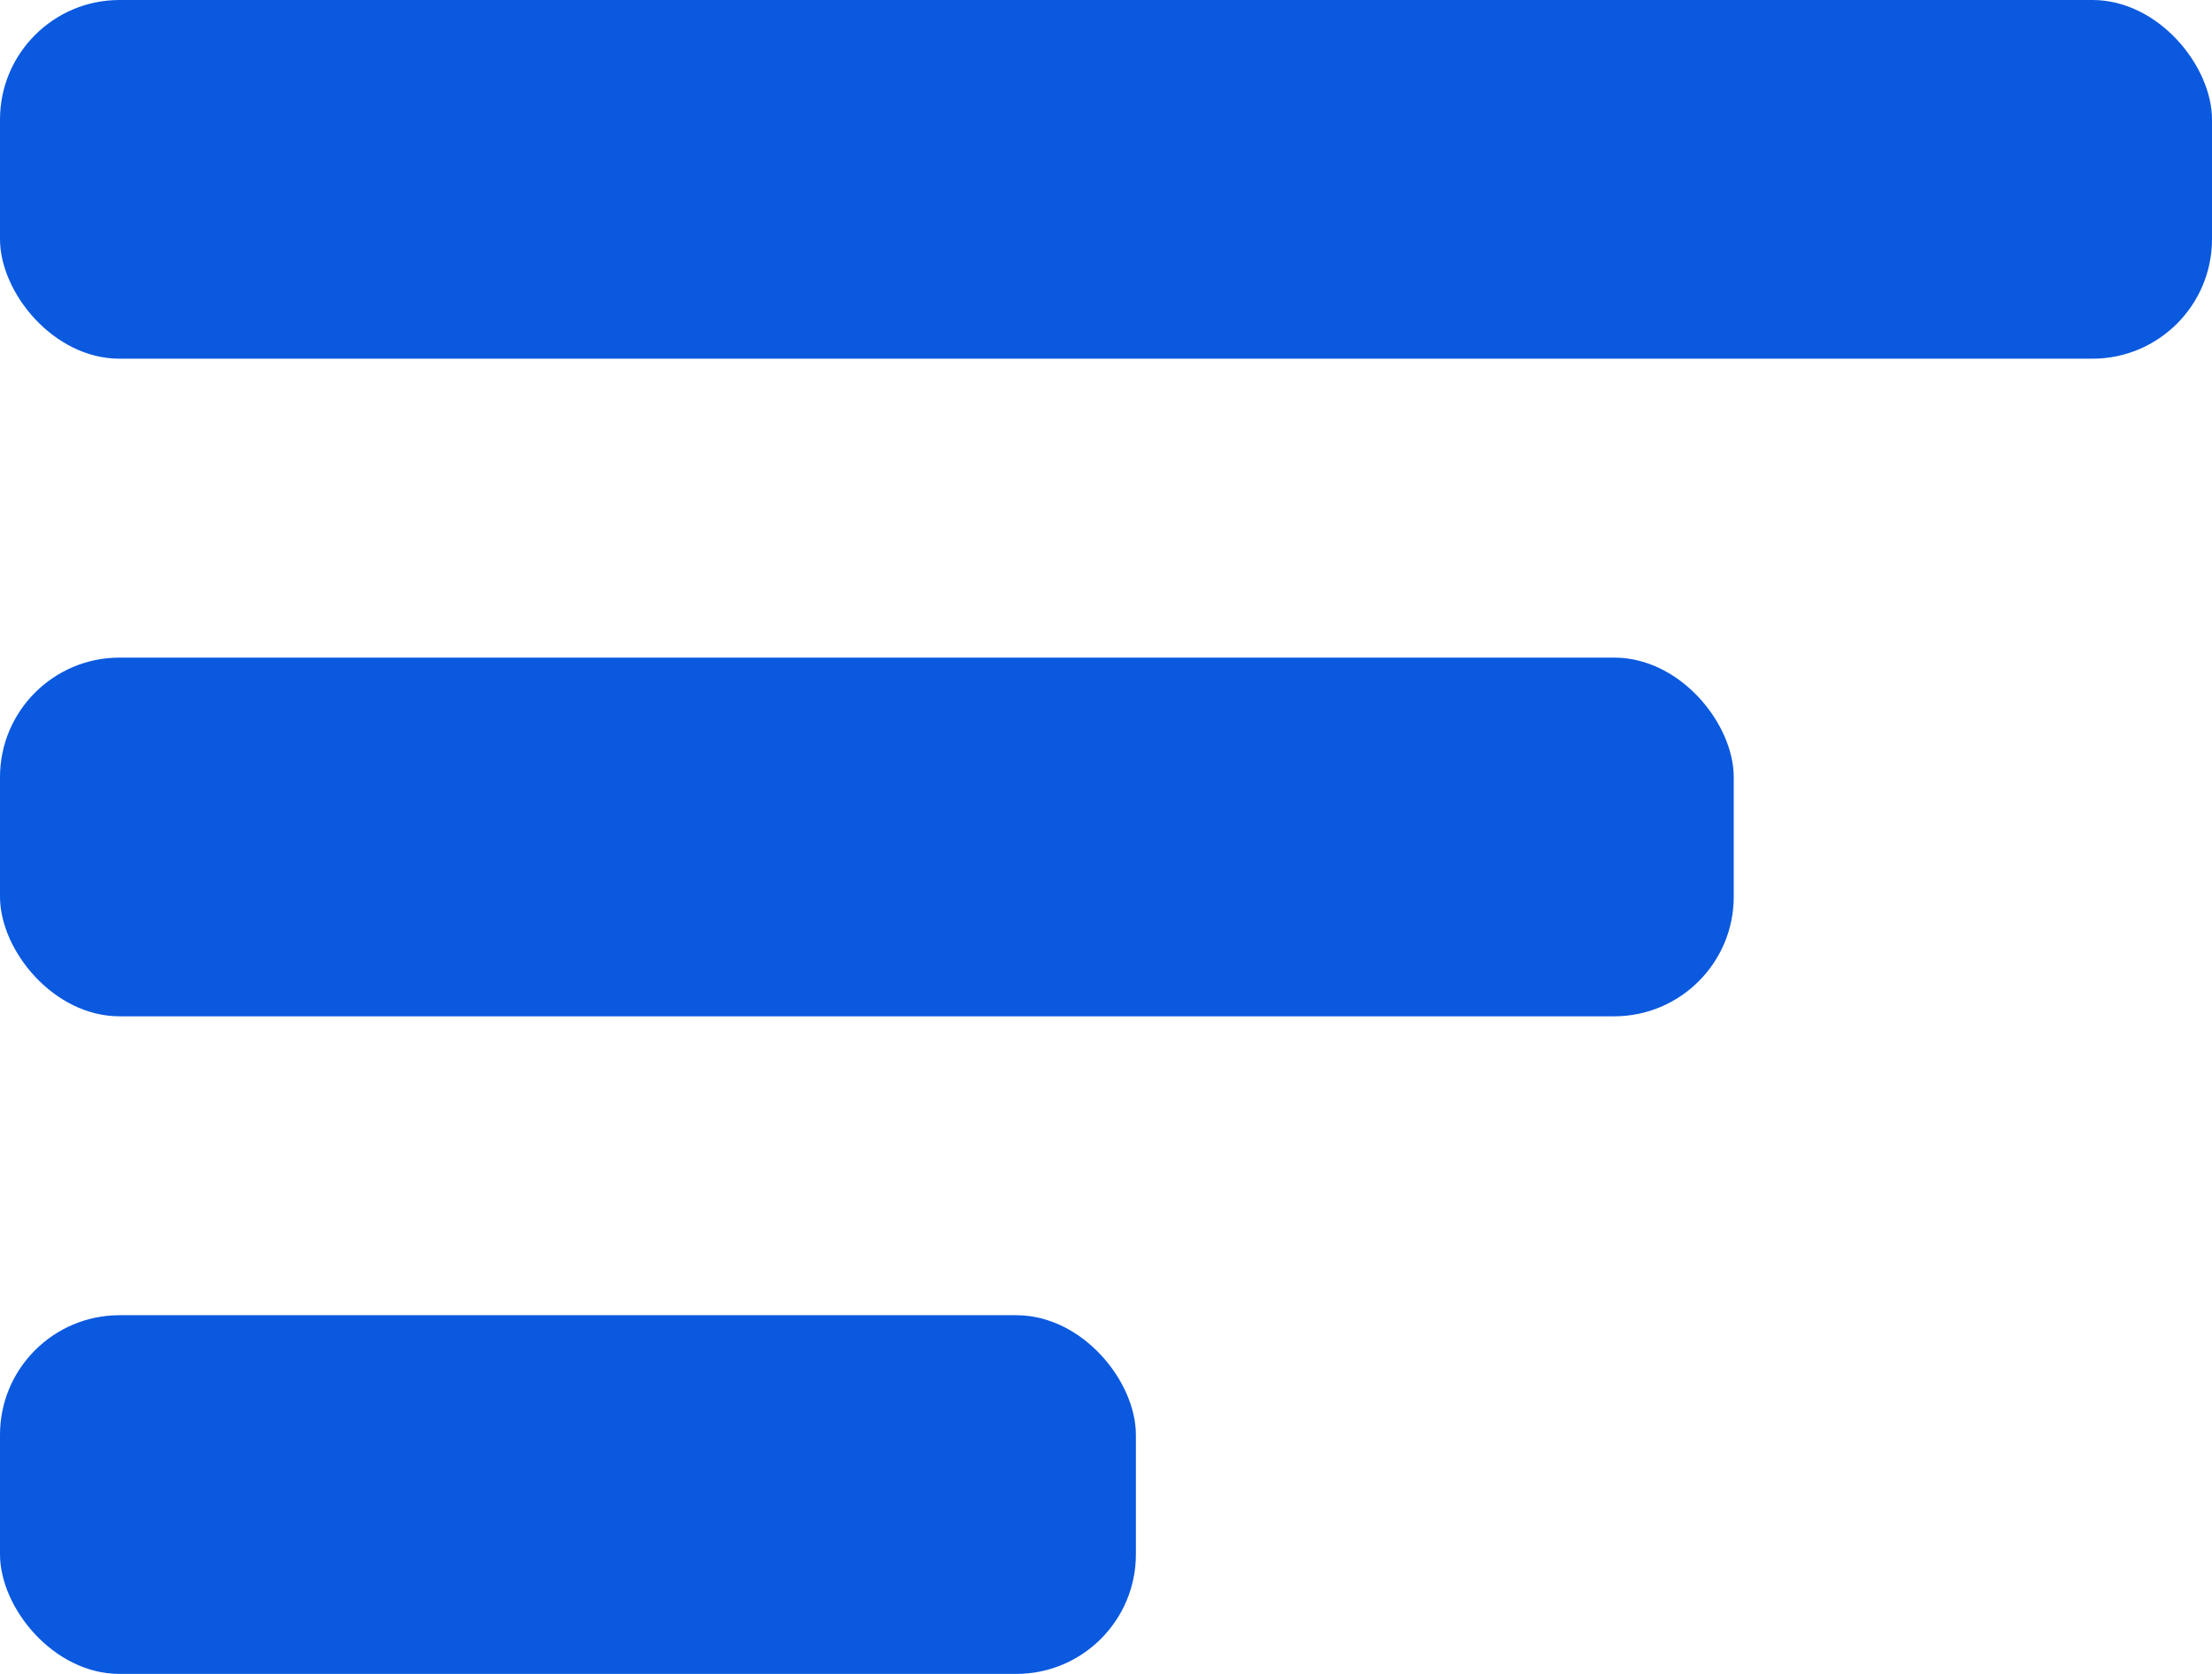 <svg xmlns="http://www.w3.org/2000/svg" width="37" height="28" viewBox="0 0 37 28">
  <g id="Grupo_12" data-name="Grupo 12" transform="translate(-18.853 -75.363)">
    <rect id="Retângulo_13" data-name="Retângulo 13" width="37" height="6" rx="2" transform="translate(18.853 75.363)" fill="#0a59df"/>
    <rect id="Retângulo_16" data-name="Retângulo 16" width="29" height="6" rx="2" transform="translate(18.853 86.363)" fill="#0a59df"/>
    <rect id="Retângulo_15" data-name="Retângulo 15" width="19" height="6" rx="2" transform="translate(18.853 97.363)" fill="#0a59df"/>
  </g>
</svg>
